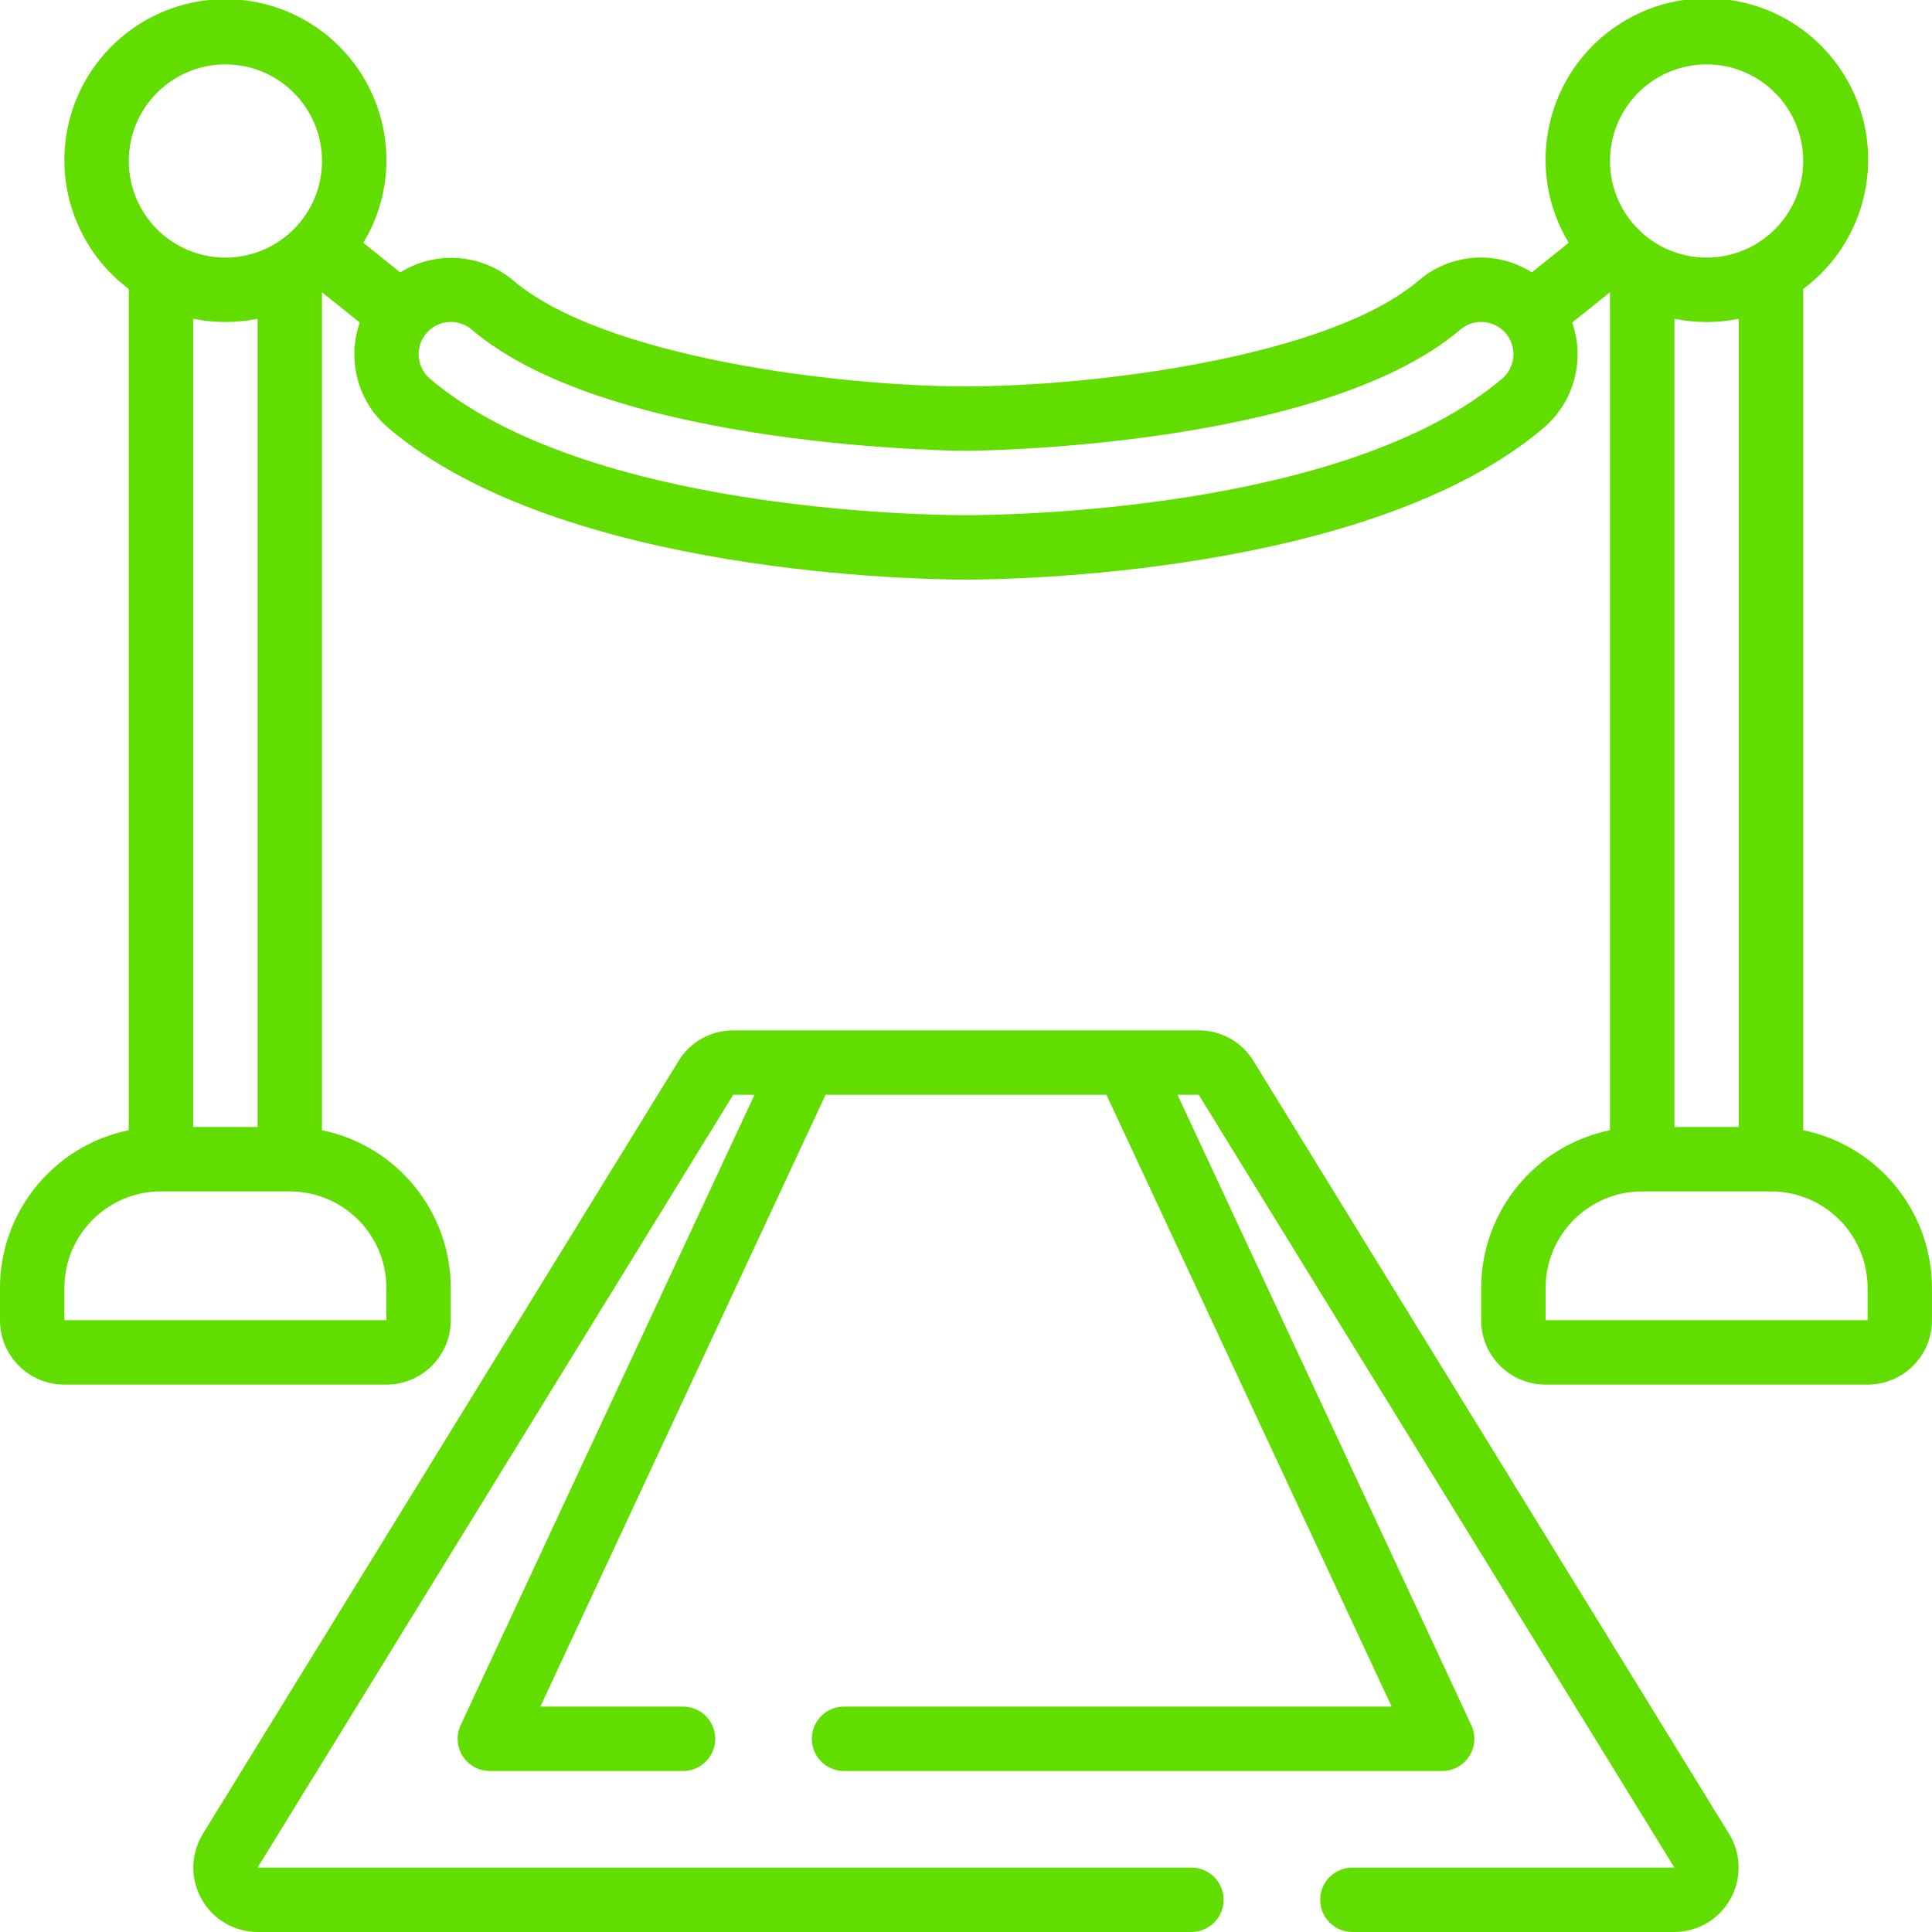 <?xml version="1.0"?>
<svg xmlns="http://www.w3.org/2000/svg" xmlns:xlink="http://www.w3.org/1999/xlink" xmlns:svgjs="http://svgjs.com/svgjs" version="1.1" width="512" height="512" x="0" y="0" viewBox="0 0 60 60" style="enable-background:new 0 0 512 512" xml:space="preserve" class=""><g><g xmlns="http://www.w3.org/2000/svg" id="Page-1" fill="none" fill-rule="evenodd"><g id="024---Red-Carpet" fill="rgb(0,0,0)" fill-rule="nonzero" transform="translate(0 -1)"><path id="Shape" d="m52 59h-10c-.552 0-1 .448-1 1s.448 1 1 1h10c.723-.002 1.388-.394 1.74-1.025.352-.631.337-1.403-.04-2.019l-14.763-23.991c-.358-.601-1.007-.968-1.707-.965h-14.46c-.696-.003-1.342.36-1.7.956l-14.77 23.997c-.379.617-.395 1.39-.043 2.021.353.632 1.019 1.024 1.743 1.026h29c.552 0 1-.448 1-1s-.448-1-1-1h-29l14.77-24h.662l-9.126 19.578c-.144.31-.12.671.063.959.183.288.501.462.843.463h6c.552 0 1-.448 1-1s-.448-1-1-1h-4.431l8.858-19h8.723l8.857 19h-17.007c-.552 0-1 .448-1 1s.448 1 1 1h18.576c.341-0.0.659-.175.843-.463.183-.288.207-.65.063-.959l-9.125-19.578h.66z" fill="#61de00" data-original="#000000" style="" class=""/><path id="Shape" d="m56 36.1v-26.126c2.168-1.614 2.665-4.657 1.122-6.876s-4.567-2.815-6.836-1.346c-2.269 1.469-2.963 4.473-1.568 6.788l-1.146.919c-1.1-.698-2.527-.595-3.515.255-2.807 2.386-10.112 3.286-14.057 3.286s-11.25-.9-14.057-3.286c-.992-.838-2.411-.94-3.513-.254l-1.148-.92c.466-.766.714-1.644.718-2.54.012-2.355-1.62-4.398-3.919-4.908-2.299-.509-4.641.655-5.625 2.794-.983 2.139-.34 4.675 1.543 6.088v26.126c-2.326.478-3.997 2.525-4 4.9v1c0 1.105.895 2 2 2h10c1.105 0 2-.895 2-2v-1c-.003-2.375-1.674-4.422-4-4.9v-26.024l1.174.941c-.408 1.168-.057 2.465.883 3.269 5.391 4.582 16.674 4.714 17.943 4.714s12.552-.132 17.943-4.714c.94-.804 1.291-2.101.883-3.269l1.174-.941v26.024c-2.326.478-3.997 2.525-4 4.9v1c0 1.105.895 2 2 2h10c1.105 0 2-.895 2-2v-1c-.003-2.375-1.674-4.422-4-4.9zm-2-.1h-2v-25.1c.66.135 1.34.135 2 0zm-1-33c1.657 0 3 1.343 3 3s-1.343 3-3 3-3-1.343-3-3 1.343-3 3-3zm-46 0c1.657 0 3 1.343 3 3s-1.343 3-3 3-3-1.343-3-3 1.343-3 3-3zm0 8c.336 0.0.671-.033 1-.1v25.1h-2v-25.1c.329.067.664.1 1 .1zm5 30v1h-10v-1c0-1.657 1.343-3 3-3h4c1.657 0 3 1.343 3 3zm34.648-28.238c-4.848 4.119-15.454 4.238-16.648 4.238s-11.8-.119-16.647-4.238c-.421-.359-.471-.991-.112-1.412s.991-.471 1.412-.112c4.357 3.708 15.238 3.762 15.347 3.762s10.988-.054 15.35-3.762c.421-.359 1.053-.309 1.412.112s.309 1.053-.112 1.412zm1.352 29.238v-1c0-1.657 1.343-3 3-3h4c1.657 0 3 1.343 3 3v1z" fill="#61de00" data-original="#000000" style="" class=""/></g></g></g></svg>

